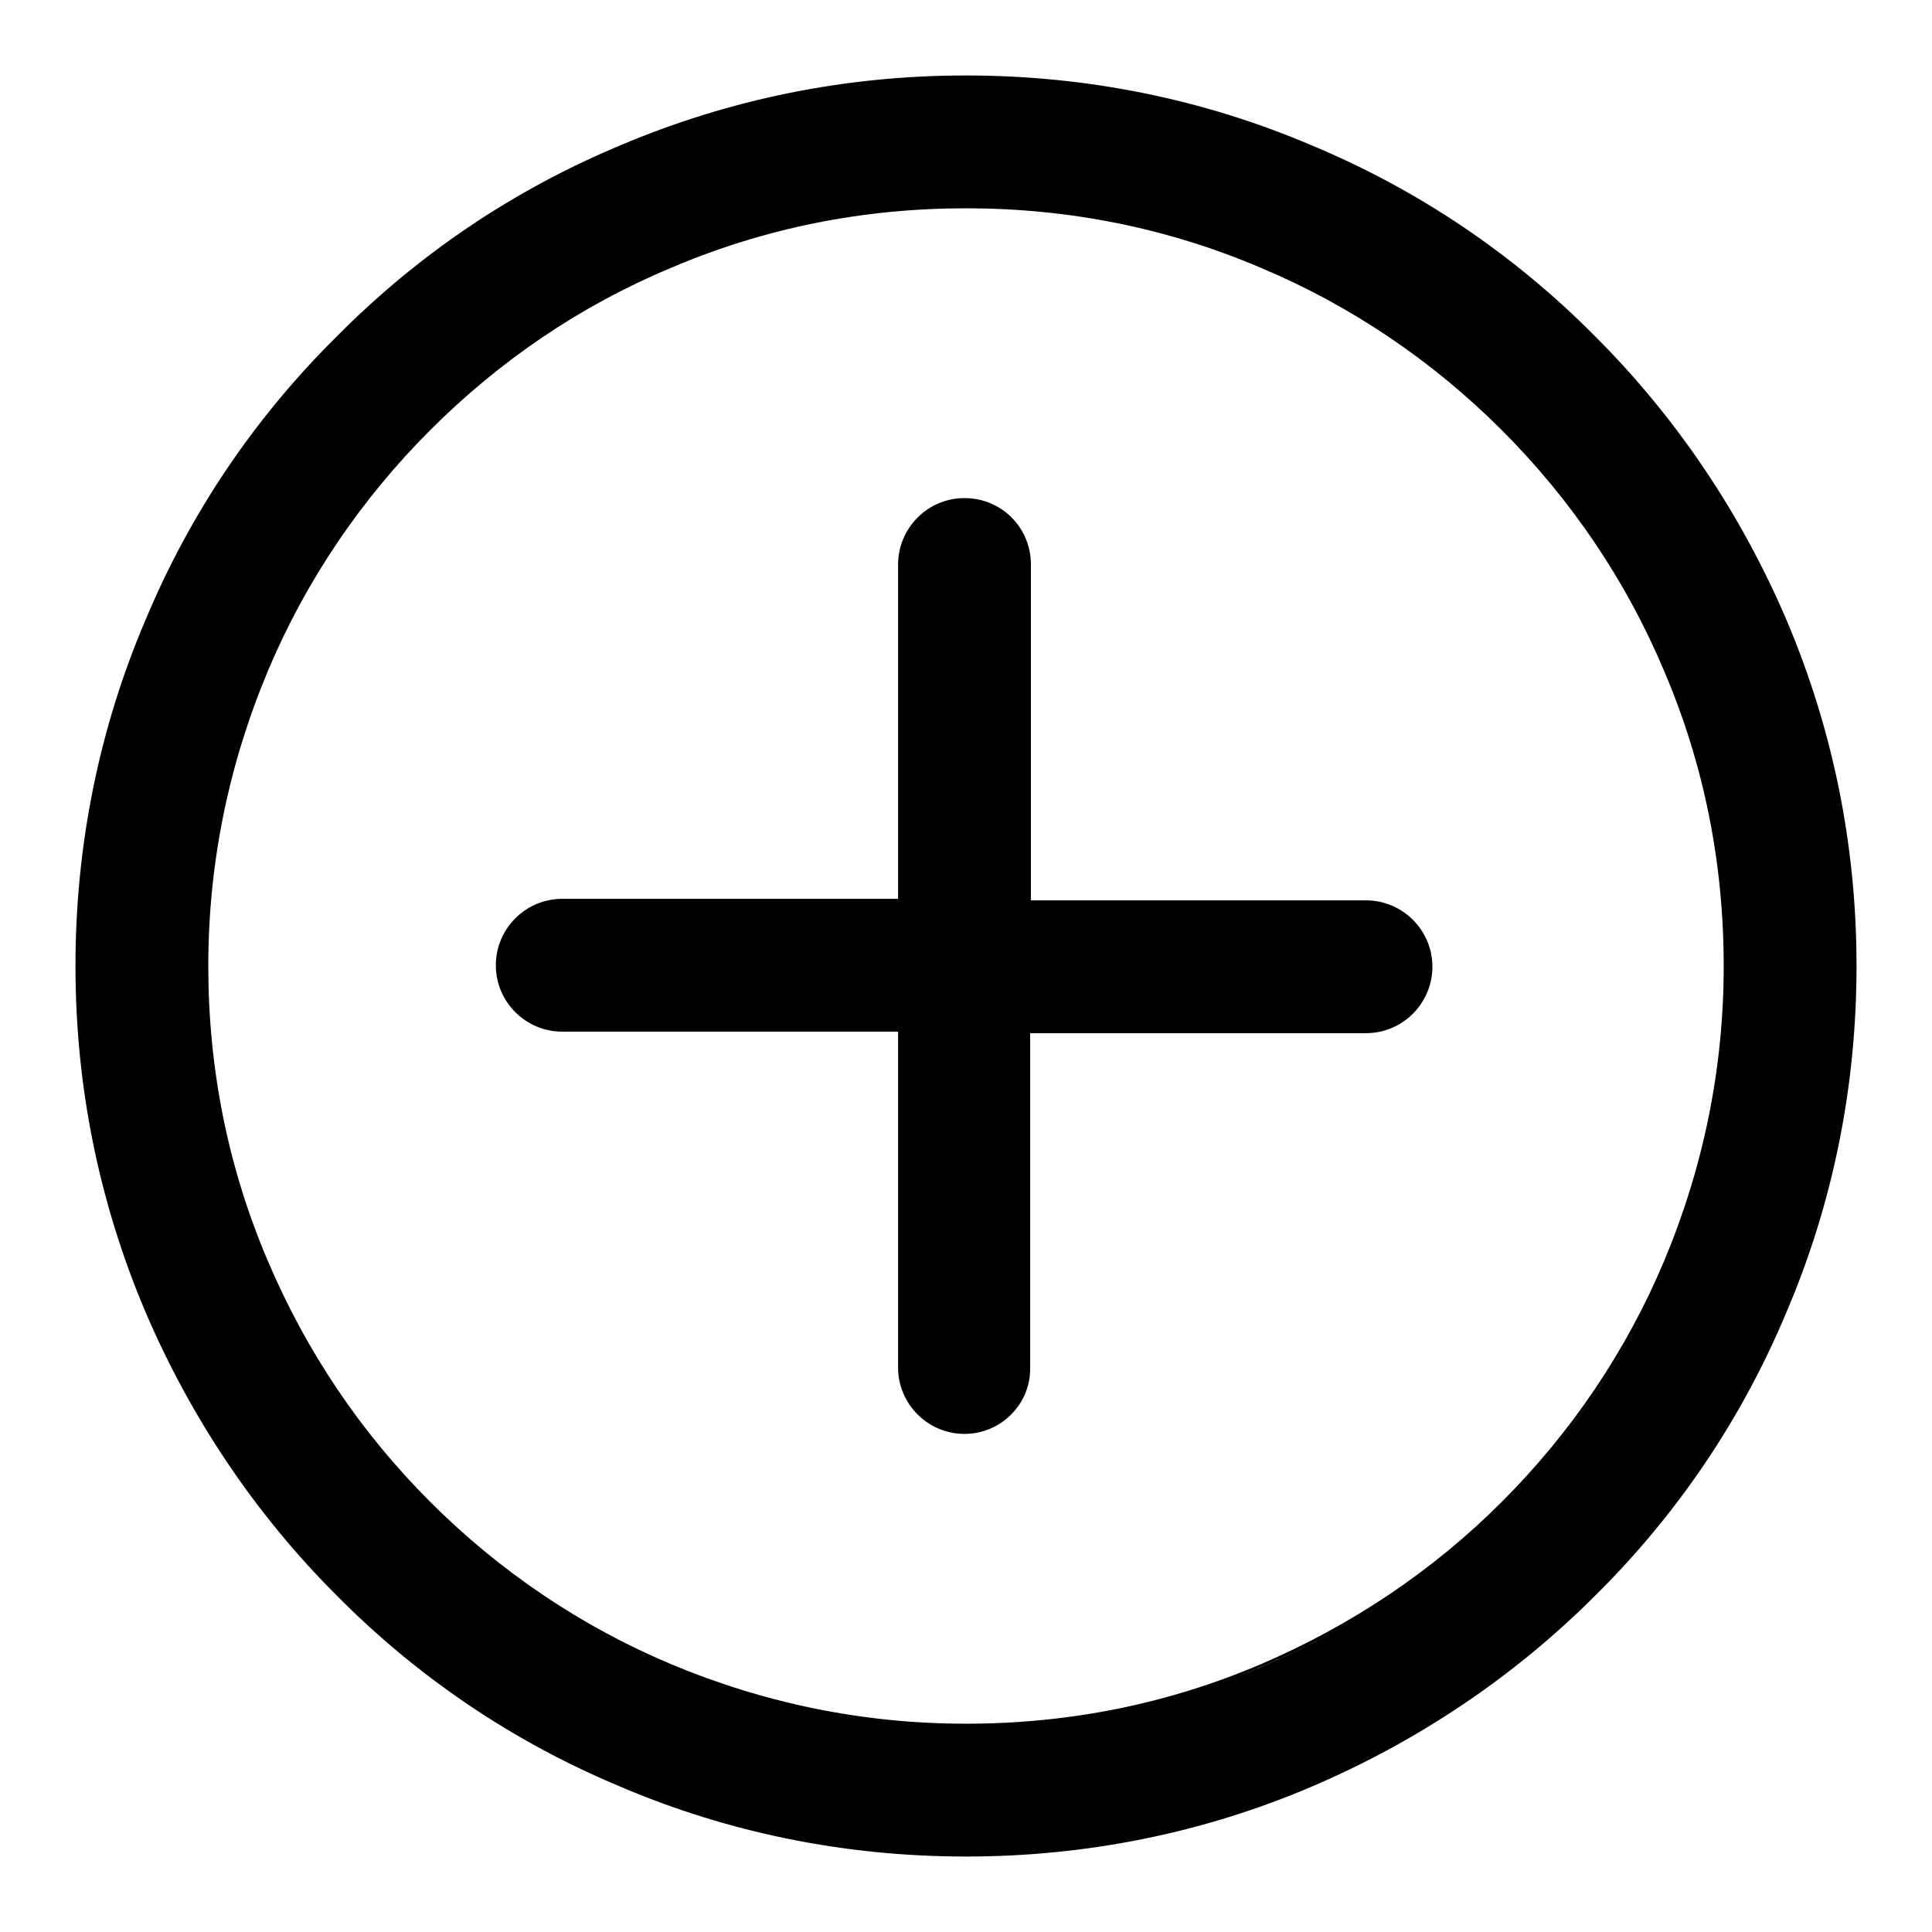 <?xml version="1.0" encoding="utf-8"?>
<!-- Svg Vector Icons : http://www.onlinewebfonts.com/icon -->
<!DOCTYPE svg PUBLIC "-//W3C//DTD SVG 1.1//EN" "http://www.w3.org/Graphics/SVG/1.1/DTD/svg11.dtd">
<svg version="1.1" xmlns="http://www.w3.org/2000/svg" xmlns:xlink="http://www.w3.org/1999/xlink" x="0px" y="0px" viewBox="0 0 256 256" enable-background="new 0 0 256 256" xml:space="preserve">
<g><g><g><g><g><path fill="#000000" d="M44.7,211.3c10.8,10.8,23.4,19.3,37.4,25.2c14.5,6.1,30,9.3,45.9,9.3c15.9,0,31.3-3.1,45.9-9.3c14-5.9,26.6-14.4,37.4-25.2s19.3-23.4,25.2-37.4c6.1-14.5,9.3-30,9.3-45.9c0-15.9-3.1-31.3-9.3-45.9c-5.9-14-14.4-26.6-25.2-37.4c-10.8-10.8-23.4-19.3-37.4-25.2c-14.5-6.1-30-9.3-45.9-9.3c-15.9,0-31.3,3.1-45.9,9.3c-14,5.9-26.6,14.4-37.4,25.2C33.9,55.5,25.4,68.1,19.5,82.1c-6.1,14.5-9.3,30-9.3,45.9c0,15.9,3.1,31.3,9.3,45.9C25.4,187.9,33.9,200.5,44.7,211.3z M35.3,88.8c5.1-12,12.3-22.7,21.6-32c9.2-9.2,20-16.5,32-21.6c12.4-5.2,25.6-7.9,39.2-7.9s26.8,2.6,39.2,7.9c12,5.1,22.7,12.3,32,21.6c9.2,9.2,16.5,20,21.6,32c5.2,12.4,7.9,25.6,7.9,39.2s-2.7,26.8-7.9,39.2c-5.1,12-12.3,22.7-21.6,32c-9.2,9.2-20,16.5-32,21.6c-12.4,5.2-25.6,7.9-39.2,7.9s-26.8-2.7-39.2-7.9c-12-5.1-22.7-12.3-32-21.6c-9.2-9.2-16.5-20-21.6-32c-5.2-12.4-7.9-25.6-7.9-39.2S30,101.2,35.3,88.8z"/><path fill="#000000" d="M128,246c-15.9,0-31.4-3.1-45.9-9.3c-14.1-5.9-26.7-14.4-37.5-25.3c-10.8-10.8-19.3-23.5-25.3-37.5c-6.2-14.6-9.3-30-9.3-45.9s3.1-31.4,9.3-45.9C25.2,68,33.7,55.4,44.6,44.6C55.4,33.7,68,25.2,82.1,19.3c14.6-6.2,30-9.3,45.9-9.3s31.4,3.1,45.9,9.3c14.1,5.9,26.7,14.4,37.5,25.3c10.8,10.8,19.3,23.5,25.3,37.5c6.2,14.6,9.3,30,9.3,45.9s-3.1,31.4-9.3,45.9c-5.9,14.1-14.4,26.7-25.3,37.5c-10.8,10.8-23.5,19.3-37.5,25.3C159.4,242.9,143.9,246,128,246z M128,10.4c-15.9,0-31.3,3.1-45.8,9.2c-14,5.9-26.6,14.4-37.4,25.2C34.1,55.6,25.6,68.2,19.7,82.2c-6.1,14.5-9.2,29.9-9.2,45.8c0,15.9,3.1,31.3,9.2,45.8c5.9,14,14.4,26.6,25.2,37.4c10.8,10.8,23.4,19.3,37.4,25.2c14.5,6.1,29.9,9.2,45.8,9.2c15.9,0,31.3-3.1,45.8-9.2c14-5.9,26.6-14.4,37.4-25.2s19.3-23.4,25.2-37.4c6.1-14.5,9.2-29.9,9.2-45.8c0-15.9-3.1-31.3-9.2-45.8c-5.9-14-14.4-26.6-25.2-37.4c-10.8-10.8-23.4-19.3-37.4-25.2C159.3,13.5,143.9,10.4,128,10.4z M128,228.8c-13.6,0-26.8-2.7-39.3-7.9c-12-5.1-22.8-12.4-32.1-21.6c-9.3-9.3-16.5-20-21.6-32.1c-5.3-12.4-7.9-25.6-7.9-39.3c0-13.6,2.7-26.8,7.9-39.3c5.1-12,12.4-22.8,21.6-32.1c9.3-9.3,20-16.5,32.1-21.6c12.4-5.3,25.6-7.9,39.3-7.9c13.6,0,26.8,2.7,39.3,7.9c12,5.1,22.8,12.4,32.1,21.6c9.3,9.3,16.5,20,21.6,32.1c5.2,12.4,7.9,25.6,7.9,39.2c0,13.6-2.7,26.8-7.9,39.3c-5.1,12-12.4,22.8-21.6,32.1c-9.3,9.3-20,16.5-32.1,21.6C154.8,226.2,141.6,228.8,128,228.8z M128,27.6c-13.6,0-26.7,2.6-39.1,7.9C76.9,40.5,66.2,47.8,57,57c-9.2,9.2-16.5,20-21.5,31.9c-5.2,12.4-7.9,25.5-7.9,39.1c0,13.6,2.6,26.7,7.9,39.1c5.1,12,12.3,22.7,21.5,31.9c9.2,9.2,20,16.5,31.9,21.5c12.4,5.2,25.5,7.9,39.1,7.9c13.6,0,26.7-2.6,39.1-7.9c11.9-5.1,22.7-12.3,31.9-21.5c9.2-9.2,16.5-20,21.5-31.9c5.2-12.4,7.9-25.5,7.9-39.1c0-13.6-2.6-26.7-7.9-39.1C215.5,77,208.2,66.2,199,57c-9.2-9.2-20-16.5-31.9-21.5C154.7,30.2,141.6,27.6,128,27.6z"/></g><g><path fill="#000000" d="M74.5,136.6h44.6v44.6c0,4.7,3.9,8.6,8.6,8.6c4.7,0,8.6-3.9,8.6-8.6v-44.6H181c4.7,0,8.6-3.9,8.6-8.6c0-4.7-3.9-8.6-8.6-8.6h-44.6V74.8c0-4.7-3.9-8.6-8.6-8.6c-4.7,0-8.6,3.9-8.6,8.6v44.6H74.5c-4.7,0-8.6,3.9-8.6,8.6C65.9,132.7,69.8,136.6,74.5,136.6z"/><path fill="#000000" d="M127.8,190c-4.8,0-8.8-3.9-8.8-8.8v-44.5H74.5c-4.8,0-8.8-3.9-8.8-8.8c0-4.8,3.9-8.8,8.8-8.8H119V74.8c0-4.8,3.9-8.8,8.8-8.8s8.8,3.9,8.8,8.8v44.5H181c4.8,0,8.8,3.9,8.8,8.8c0,4.8-3.9,8.8-8.8,8.8h-44.5v44.5C136.5,186.1,132.6,190,127.8,190z M74.5,119.6c-4.6,0-8.4,3.8-8.4,8.4c0,4.6,3.8,8.4,8.4,8.4h44.9v44.9c0,4.6,3.8,8.4,8.4,8.4c4.6,0,8.4-3.8,8.4-8.4v-44.9H181c4.6,0,8.4-3.8,8.4-8.4c0-4.6-3.8-8.4-8.4-8.4h-44.9V74.8c0-4.6-3.8-8.4-8.4-8.4c-4.6,0-8.4,3.8-8.4,8.4v44.9H74.5z"/></g></g></g><g></g><g></g><g></g><g></g><g></g><g></g><g></g><g></g><g></g><g></g><g></g><g></g><g></g><g></g><g></g></g></g>
</svg>